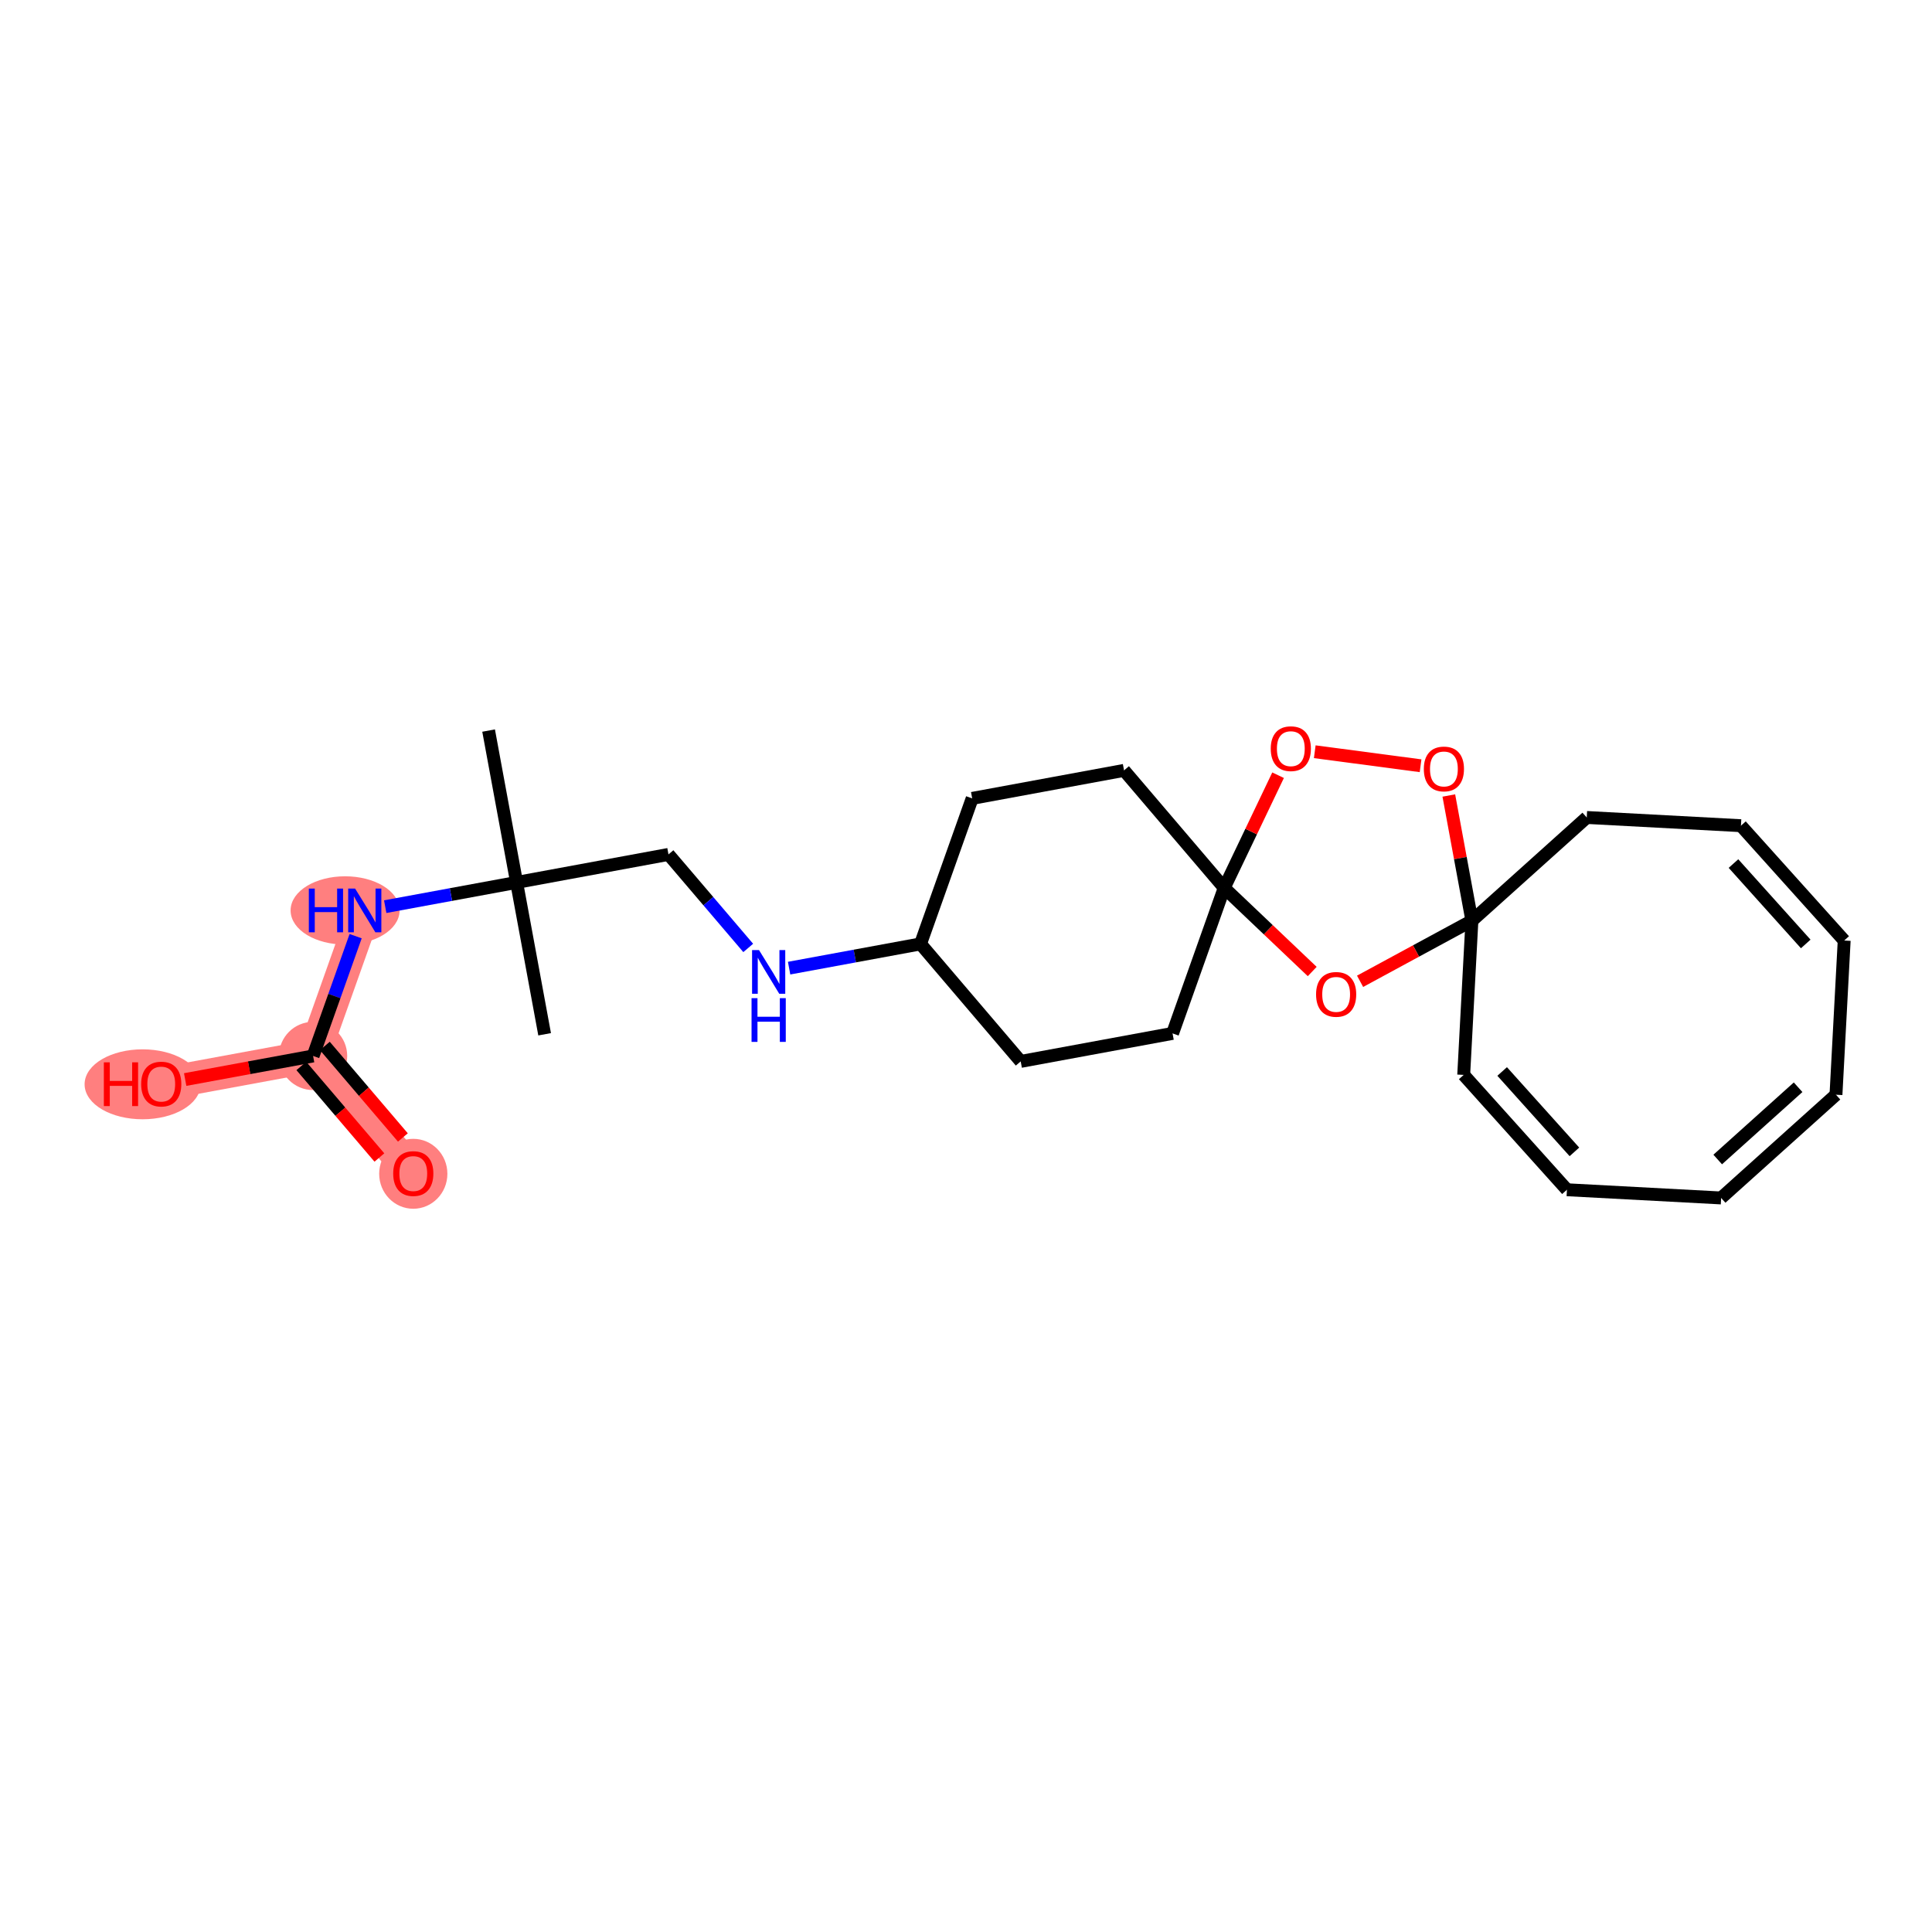 <?xml version='1.0' encoding='iso-8859-1'?>
<svg version='1.1' baseProfile='full'
              xmlns='http://www.w3.org/2000/svg'
                      xmlns:rdkit='http://www.rdkit.org/xml'
                      xmlns:xlink='http://www.w3.org/1999/xlink'
                  xml:space='preserve'
width='300px' height='300px' viewBox='0 0 300 300'>
<!-- END OF HEADER -->
<rect style='opacity:1.0;fill:#FFFFFF;stroke:none' width='300' height='300' x='0' y='0'> </rect>
<rect style='opacity:1.0;fill:#FFFFFF;stroke:none' width='300' height='300' x='0' y='0'> </rect>
<path d='M 56.641,141.372 L 48.617,163.968' style='fill:none;fill-rule:evenodd;stroke:#FF7F7F;stroke-width:5.1px;stroke-linecap:butt;stroke-linejoin:miter;stroke-opacity:1' />
<path d='M 48.617,163.968 L 64.174,182.214' style='fill:none;fill-rule:evenodd;stroke:#FF7F7F;stroke-width:5.1px;stroke-linecap:butt;stroke-linejoin:miter;stroke-opacity:1' />
<path d='M 48.617,163.968 L 25.037,168.317' style='fill:none;fill-rule:evenodd;stroke:#FF7F7F;stroke-width:5.1px;stroke-linecap:butt;stroke-linejoin:miter;stroke-opacity:1' />
<ellipse cx='53.586' cy='141.372' rx='7.962' ry='4.802'  style='fill:#FF7F7F;fill-rule:evenodd;stroke:#FF7F7F;stroke-width:1.0px;stroke-linecap:butt;stroke-linejoin:miter;stroke-opacity:1' />
<ellipse cx='48.617' cy='163.968' rx='4.796' ry='4.796'  style='fill:#FF7F7F;fill-rule:evenodd;stroke:#FF7F7F;stroke-width:1.0px;stroke-linecap:butt;stroke-linejoin:miter;stroke-opacity:1' />
<ellipse cx='64.174' cy='182.266' rx='4.796' ry='4.93'  style='fill:#FF7F7F;fill-rule:evenodd;stroke:#FF7F7F;stroke-width:1.0px;stroke-linecap:butt;stroke-linejoin:miter;stroke-opacity:1' />
<ellipse cx='22.141' cy='168.37' rx='8.505' ry='4.93'  style='fill:#FF7F7F;fill-rule:evenodd;stroke:#FF7F7F;stroke-width:1.0px;stroke-linecap:butt;stroke-linejoin:miter;stroke-opacity:1' />
<path class='bond-0 atom-0 atom-1' d='M 84.57,160.602 L 80.221,137.022' style='fill:none;fill-rule:evenodd;stroke:#000000;stroke-width:2.0px;stroke-linecap:butt;stroke-linejoin:miter;stroke-opacity:1' />
<path class='bond-1 atom-1 atom-2' d='M 80.221,137.022 L 75.871,113.442' style='fill:none;fill-rule:evenodd;stroke:#000000;stroke-width:2.0px;stroke-linecap:butt;stroke-linejoin:miter;stroke-opacity:1' />
<path class='bond-2 atom-1 atom-3' d='M 80.221,137.022 L 103.801,132.673' style='fill:none;fill-rule:evenodd;stroke:#000000;stroke-width:2.0px;stroke-linecap:butt;stroke-linejoin:miter;stroke-opacity:1' />
<path class='bond-21 atom-1 atom-22' d='M 80.221,137.022 L 70.018,138.904' style='fill:none;fill-rule:evenodd;stroke:#000000;stroke-width:2.0px;stroke-linecap:butt;stroke-linejoin:miter;stroke-opacity:1' />
<path class='bond-21 atom-1 atom-22' d='M 70.018,138.904 L 59.815,140.786' style='fill:none;fill-rule:evenodd;stroke:#0000FF;stroke-width:2.0px;stroke-linecap:butt;stroke-linejoin:miter;stroke-opacity:1' />
<path class='bond-3 atom-3 atom-4' d='M 103.801,132.673 L 109.992,139.934' style='fill:none;fill-rule:evenodd;stroke:#000000;stroke-width:2.0px;stroke-linecap:butt;stroke-linejoin:miter;stroke-opacity:1' />
<path class='bond-3 atom-3 atom-4' d='M 109.992,139.934 L 116.183,147.195' style='fill:none;fill-rule:evenodd;stroke:#0000FF;stroke-width:2.0px;stroke-linecap:butt;stroke-linejoin:miter;stroke-opacity:1' />
<path class='bond-4 atom-4 atom-5' d='M 122.532,150.333 L 132.735,148.451' style='fill:none;fill-rule:evenodd;stroke:#0000FF;stroke-width:2.0px;stroke-linecap:butt;stroke-linejoin:miter;stroke-opacity:1' />
<path class='bond-4 atom-4 atom-5' d='M 132.735,148.451 L 142.937,146.569' style='fill:none;fill-rule:evenodd;stroke:#000000;stroke-width:2.0px;stroke-linecap:butt;stroke-linejoin:miter;stroke-opacity:1' />
<path class='bond-5 atom-5 atom-6' d='M 142.937,146.569 L 150.96,123.973' style='fill:none;fill-rule:evenodd;stroke:#000000;stroke-width:2.0px;stroke-linecap:butt;stroke-linejoin:miter;stroke-opacity:1' />
<path class='bond-25 atom-10 atom-5' d='M 158.494,164.815 L 142.937,146.569' style='fill:none;fill-rule:evenodd;stroke:#000000;stroke-width:2.0px;stroke-linecap:butt;stroke-linejoin:miter;stroke-opacity:1' />
<path class='bond-6 atom-6 atom-7' d='M 150.96,123.973 L 174.54,119.624' style='fill:none;fill-rule:evenodd;stroke:#000000;stroke-width:2.0px;stroke-linecap:butt;stroke-linejoin:miter;stroke-opacity:1' />
<path class='bond-7 atom-7 atom-8' d='M 174.54,119.624 L 190.097,137.87' style='fill:none;fill-rule:evenodd;stroke:#000000;stroke-width:2.0px;stroke-linecap:butt;stroke-linejoin:miter;stroke-opacity:1' />
<path class='bond-8 atom-8 atom-9' d='M 190.097,137.87 L 182.074,160.466' style='fill:none;fill-rule:evenodd;stroke:#000000;stroke-width:2.0px;stroke-linecap:butt;stroke-linejoin:miter;stroke-opacity:1' />
<path class='bond-10 atom-8 atom-11' d='M 190.097,137.87 L 194.279,129.123' style='fill:none;fill-rule:evenodd;stroke:#000000;stroke-width:2.0px;stroke-linecap:butt;stroke-linejoin:miter;stroke-opacity:1' />
<path class='bond-10 atom-8 atom-11' d='M 194.279,129.123 L 198.46,120.375' style='fill:none;fill-rule:evenodd;stroke:#FF0000;stroke-width:2.0px;stroke-linecap:butt;stroke-linejoin:miter;stroke-opacity:1' />
<path class='bond-27 atom-21 atom-8' d='M 203.76,150.857 L 196.929,144.363' style='fill:none;fill-rule:evenodd;stroke:#FF0000;stroke-width:2.0px;stroke-linecap:butt;stroke-linejoin:miter;stroke-opacity:1' />
<path class='bond-27 atom-21 atom-8' d='M 196.929,144.363 L 190.097,137.87' style='fill:none;fill-rule:evenodd;stroke:#000000;stroke-width:2.0px;stroke-linecap:butt;stroke-linejoin:miter;stroke-opacity:1' />
<path class='bond-9 atom-9 atom-10' d='M 182.074,160.466 L 158.494,164.815' style='fill:none;fill-rule:evenodd;stroke:#000000;stroke-width:2.0px;stroke-linecap:butt;stroke-linejoin:miter;stroke-opacity:1' />
<path class='bond-11 atom-11 atom-12' d='M 204.155,116.729 L 220.586,118.906' style='fill:none;fill-rule:evenodd;stroke:#FF0000;stroke-width:2.0px;stroke-linecap:butt;stroke-linejoin:miter;stroke-opacity:1' />
<path class='bond-12 atom-12 atom-13' d='M 224.972,123.525 L 226.765,133.246' style='fill:none;fill-rule:evenodd;stroke:#FF0000;stroke-width:2.0px;stroke-linecap:butt;stroke-linejoin:miter;stroke-opacity:1' />
<path class='bond-12 atom-12 atom-13' d='M 226.765,133.246 L 228.558,142.967' style='fill:none;fill-rule:evenodd;stroke:#000000;stroke-width:2.0px;stroke-linecap:butt;stroke-linejoin:miter;stroke-opacity:1' />
<path class='bond-13 atom-13 atom-14' d='M 228.558,142.967 L 227.283,166.91' style='fill:none;fill-rule:evenodd;stroke:#000000;stroke-width:2.0px;stroke-linecap:butt;stroke-linejoin:miter;stroke-opacity:1' />
<path class='bond-20 atom-13 atom-21' d='M 228.558,142.967 L 219.875,147.671' style='fill:none;fill-rule:evenodd;stroke:#000000;stroke-width:2.0px;stroke-linecap:butt;stroke-linejoin:miter;stroke-opacity:1' />
<path class='bond-20 atom-13 atom-21' d='M 219.875,147.671 L 211.193,152.376' style='fill:none;fill-rule:evenodd;stroke:#FF0000;stroke-width:2.0px;stroke-linecap:butt;stroke-linejoin:miter;stroke-opacity:1' />
<path class='bond-26 atom-20 atom-13' d='M 246.391,126.937 L 228.558,142.967' style='fill:none;fill-rule:evenodd;stroke:#000000;stroke-width:2.0px;stroke-linecap:butt;stroke-linejoin:miter;stroke-opacity:1' />
<path class='bond-14 atom-14 atom-15' d='M 227.283,166.91 L 243.312,184.743' style='fill:none;fill-rule:evenodd;stroke:#000000;stroke-width:2.0px;stroke-linecap:butt;stroke-linejoin:miter;stroke-opacity:1' />
<path class='bond-14 atom-14 atom-15' d='M 233.254,166.379 L 244.474,178.862' style='fill:none;fill-rule:evenodd;stroke:#000000;stroke-width:2.0px;stroke-linecap:butt;stroke-linejoin:miter;stroke-opacity:1' />
<path class='bond-15 atom-15 atom-16' d='M 243.312,184.743 L 267.256,186.018' style='fill:none;fill-rule:evenodd;stroke:#000000;stroke-width:2.0px;stroke-linecap:butt;stroke-linejoin:miter;stroke-opacity:1' />
<path class='bond-16 atom-16 atom-17' d='M 267.256,186.018 L 285.088,169.989' style='fill:none;fill-rule:evenodd;stroke:#000000;stroke-width:2.0px;stroke-linecap:butt;stroke-linejoin:miter;stroke-opacity:1' />
<path class='bond-16 atom-16 atom-17' d='M 266.725,180.047 L 279.208,168.827' style='fill:none;fill-rule:evenodd;stroke:#000000;stroke-width:2.0px;stroke-linecap:butt;stroke-linejoin:miter;stroke-opacity:1' />
<path class='bond-17 atom-17 atom-18' d='M 285.088,169.989 L 286.364,146.045' style='fill:none;fill-rule:evenodd;stroke:#000000;stroke-width:2.0px;stroke-linecap:butt;stroke-linejoin:miter;stroke-opacity:1' />
<path class='bond-18 atom-18 atom-19' d='M 286.364,146.045 L 270.334,128.213' style='fill:none;fill-rule:evenodd;stroke:#000000;stroke-width:2.0px;stroke-linecap:butt;stroke-linejoin:miter;stroke-opacity:1' />
<path class='bond-18 atom-18 atom-19' d='M 280.393,146.576 L 269.172,134.093' style='fill:none;fill-rule:evenodd;stroke:#000000;stroke-width:2.0px;stroke-linecap:butt;stroke-linejoin:miter;stroke-opacity:1' />
<path class='bond-19 atom-19 atom-20' d='M 270.334,128.213 L 246.391,126.937' style='fill:none;fill-rule:evenodd;stroke:#000000;stroke-width:2.0px;stroke-linecap:butt;stroke-linejoin:miter;stroke-opacity:1' />
<path class='bond-22 atom-22 atom-23' d='M 55.222,145.367 L 51.92,154.667' style='fill:none;fill-rule:evenodd;stroke:#0000FF;stroke-width:2.0px;stroke-linecap:butt;stroke-linejoin:miter;stroke-opacity:1' />
<path class='bond-22 atom-22 atom-23' d='M 51.92,154.667 L 48.617,163.968' style='fill:none;fill-rule:evenodd;stroke:#000000;stroke-width:2.0px;stroke-linecap:butt;stroke-linejoin:miter;stroke-opacity:1' />
<path class='bond-23 atom-23 atom-24' d='M 46.793,165.523 L 52.852,172.63' style='fill:none;fill-rule:evenodd;stroke:#000000;stroke-width:2.0px;stroke-linecap:butt;stroke-linejoin:miter;stroke-opacity:1' />
<path class='bond-23 atom-23 atom-24' d='M 52.852,172.63 L 58.911,179.736' style='fill:none;fill-rule:evenodd;stroke:#FF0000;stroke-width:2.0px;stroke-linecap:butt;stroke-linejoin:miter;stroke-opacity:1' />
<path class='bond-23 atom-23 atom-24' d='M 50.442,162.412 L 56.501,169.518' style='fill:none;fill-rule:evenodd;stroke:#000000;stroke-width:2.0px;stroke-linecap:butt;stroke-linejoin:miter;stroke-opacity:1' />
<path class='bond-23 atom-23 atom-24' d='M 56.501,169.518 L 62.56,176.625' style='fill:none;fill-rule:evenodd;stroke:#FF0000;stroke-width:2.0px;stroke-linecap:butt;stroke-linejoin:miter;stroke-opacity:1' />
<path class='bond-24 atom-23 atom-25' d='M 48.617,163.968 L 38.686,165.8' style='fill:none;fill-rule:evenodd;stroke:#000000;stroke-width:2.0px;stroke-linecap:butt;stroke-linejoin:miter;stroke-opacity:1' />
<path class='bond-24 atom-23 atom-25' d='M 38.686,165.8 L 28.754,167.632' style='fill:none;fill-rule:evenodd;stroke:#FF0000;stroke-width:2.0px;stroke-linecap:butt;stroke-linejoin:miter;stroke-opacity:1' />
<path  class='atom-4' d='M 117.856 147.524
L 120.082 151.12
Q 120.302 151.475, 120.657 152.118
Q 121.012 152.76, 121.031 152.799
L 121.031 147.524
L 121.933 147.524
L 121.933 154.314
L 121.002 154.314
L 118.614 150.382
Q 118.336 149.921, 118.039 149.394
Q 117.751 148.866, 117.665 148.703
L 117.665 154.314
L 116.782 154.314
L 116.782 147.524
L 117.856 147.524
' fill='#0000FF'/>
<path  class='atom-4' d='M 116.701 154.993
L 117.621 154.993
L 117.621 157.88
L 121.093 157.88
L 121.093 154.993
L 122.014 154.993
L 122.014 161.784
L 121.093 161.784
L 121.093 158.647
L 117.621 158.647
L 117.621 161.784
L 116.701 161.784
L 116.701 154.993
' fill='#0000FF'/>
<path  class='atom-11' d='M 197.321 116.256
Q 197.321 114.625, 198.127 113.714
Q 198.933 112.803, 200.438 112.803
Q 201.944 112.803, 202.75 113.714
Q 203.556 114.625, 203.556 116.256
Q 203.556 117.906, 202.74 118.845
Q 201.925 119.776, 200.438 119.776
Q 198.942 119.776, 198.127 118.845
Q 197.321 117.915, 197.321 116.256
M 200.438 119.009
Q 201.474 119.009, 202.031 118.318
Q 202.596 117.618, 202.596 116.256
Q 202.596 114.923, 202.031 114.251
Q 201.474 113.57, 200.438 113.57
Q 199.403 113.57, 198.837 114.242
Q 198.28 114.913, 198.28 116.256
Q 198.28 117.627, 198.837 118.318
Q 199.403 119.009, 200.438 119.009
' fill='#FF0000'/>
<path  class='atom-12' d='M 221.091 119.406
Q 221.091 117.775, 221.897 116.864
Q 222.703 115.953, 224.208 115.953
Q 225.714 115.953, 226.52 116.864
Q 227.326 117.775, 227.326 119.406
Q 227.326 121.055, 226.51 121.995
Q 225.695 122.926, 224.208 122.926
Q 222.712 122.926, 221.897 121.995
Q 221.091 121.065, 221.091 119.406
M 224.208 122.158
Q 225.244 122.158, 225.801 121.468
Q 226.366 120.768, 226.366 119.406
Q 226.366 118.073, 225.801 117.401
Q 225.244 116.72, 224.208 116.72
Q 223.173 116.72, 222.607 117.392
Q 222.05 118.063, 222.05 119.406
Q 222.05 120.777, 222.607 121.468
Q 223.173 122.158, 224.208 122.158
' fill='#FF0000'/>
<path  class='atom-21' d='M 204.359 154.409
Q 204.359 152.779, 205.165 151.867
Q 205.97 150.956, 207.476 150.956
Q 208.982 150.956, 209.788 151.867
Q 210.593 152.779, 210.593 154.409
Q 210.593 156.059, 209.778 156.999
Q 208.963 157.929, 207.476 157.929
Q 205.98 157.929, 205.165 156.999
Q 204.359 156.068, 204.359 154.409
M 207.476 157.162
Q 208.512 157.162, 209.068 156.471
Q 209.634 155.771, 209.634 154.409
Q 209.634 153.076, 209.068 152.405
Q 208.512 151.724, 207.476 151.724
Q 206.44 151.724, 205.875 152.395
Q 205.318 153.066, 205.318 154.409
Q 205.318 155.781, 205.875 156.471
Q 206.44 157.162, 207.476 157.162
' fill='#FF0000'/>
<path  class='atom-22' d='M 47.956 137.977
L 48.877 137.977
L 48.877 140.864
L 52.349 140.864
L 52.349 137.977
L 53.269 137.977
L 53.269 144.767
L 52.349 144.767
L 52.349 141.631
L 48.877 141.631
L 48.877 144.767
L 47.956 144.767
L 47.956 137.977
' fill='#0000FF'/>
<path  class='atom-22' d='M 55.139 137.977
L 57.365 141.573
Q 57.585 141.928, 57.94 142.571
Q 58.295 143.213, 58.314 143.252
L 58.314 137.977
L 59.216 137.977
L 59.216 144.767
L 58.285 144.767
L 55.897 140.835
Q 55.619 140.375, 55.322 139.847
Q 55.034 139.319, 54.948 139.156
L 54.948 144.767
L 54.065 144.767
L 54.065 137.977
L 55.139 137.977
' fill='#0000FF'/>
<path  class='atom-24' d='M 61.057 182.233
Q 61.057 180.602, 61.863 179.691
Q 62.669 178.78, 64.174 178.78
Q 65.68 178.78, 66.486 179.691
Q 67.291 180.602, 67.291 182.233
Q 67.291 183.883, 66.476 184.823
Q 65.661 185.753, 64.174 185.753
Q 62.678 185.753, 61.863 184.823
Q 61.057 183.892, 61.057 182.233
M 64.174 184.986
Q 65.21 184.986, 65.766 184.295
Q 66.332 183.595, 66.332 182.233
Q 66.332 180.9, 65.766 180.228
Q 65.21 179.547, 64.174 179.547
Q 63.139 179.547, 62.573 180.219
Q 62.016 180.89, 62.016 182.233
Q 62.016 183.604, 62.573 184.295
Q 63.139 184.986, 64.174 184.986
' fill='#FF0000'/>
<path  class='atom-25' d='M 16.127 164.96
L 17.048 164.96
L 17.048 167.847
L 20.52 167.847
L 20.52 164.96
L 21.441 164.96
L 21.441 171.751
L 20.52 171.751
L 20.52 168.615
L 17.048 168.615
L 17.048 171.751
L 16.127 171.751
L 16.127 164.96
' fill='#FF0000'/>
<path  class='atom-25' d='M 21.92 168.336
Q 21.92 166.706, 22.726 165.795
Q 23.532 164.884, 25.037 164.884
Q 26.543 164.884, 27.349 165.795
Q 28.155 166.706, 28.155 168.336
Q 28.155 169.986, 27.339 170.926
Q 26.524 171.856, 25.037 171.856
Q 23.541 171.856, 22.726 170.926
Q 21.92 169.996, 21.92 168.336
M 25.037 171.089
Q 26.073 171.089, 26.63 170.399
Q 27.195 169.698, 27.195 168.336
Q 27.195 167.003, 26.63 166.332
Q 26.073 165.651, 25.037 165.651
Q 24.002 165.651, 23.436 166.322
Q 22.879 166.994, 22.879 168.336
Q 22.879 169.708, 23.436 170.399
Q 24.002 171.089, 25.037 171.089
' fill='#FF0000'/>
</svg>
